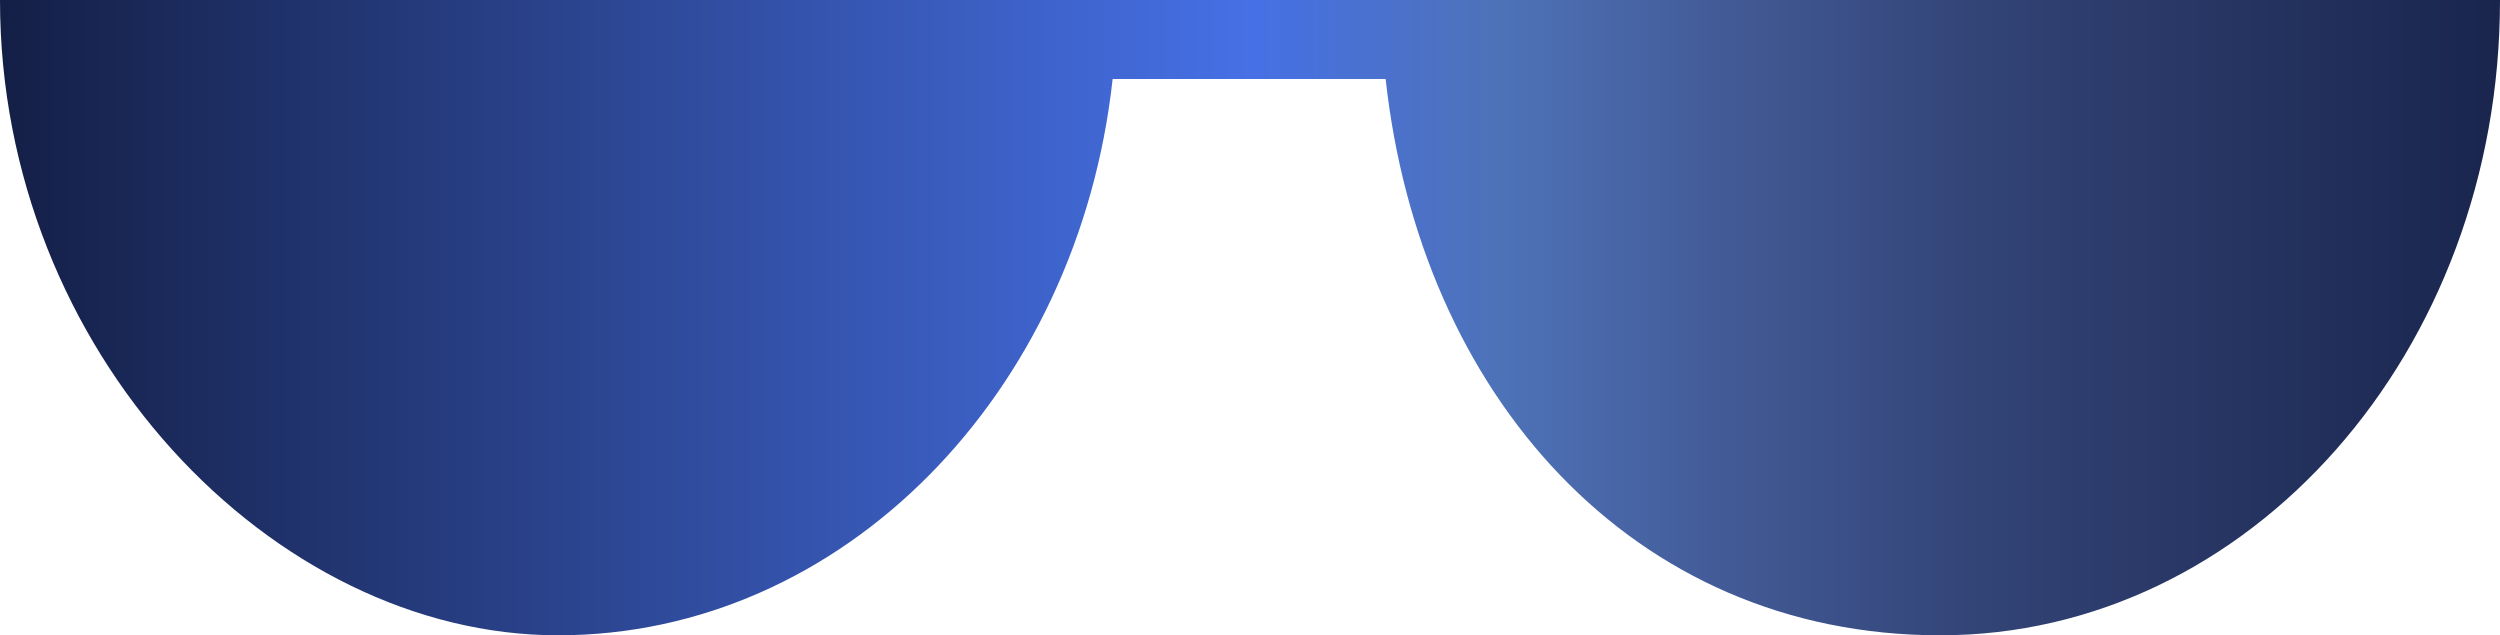 <svg xmlns="http://www.w3.org/2000/svg" xmlns:xlink="http://www.w3.org/1999/xlink" id="bcfb16b5-7ef5-434d-9284-63089d642814" viewBox="0 0 145.6 37"><defs><style>      .st0 {        fill: url(#linear-gradient);      }    </style><linearGradient id="linear-gradient" x1="0" y1="19.4" x2="145.6" y2="19.4" gradientTransform="translate(0 37.9) scale(1 -1)" gradientUnits="userSpaceOnUse"><stop offset="0" stop-color="#141f46"></stop><stop offset=".5" stop-color="#4670e5"></stop><stop offset=".6" stop-color="#4e72b8"></stop><stop offset=".7" stop-color="#415893"></stop><stop offset=".8" stop-color="#314274"></stop><stop offset="1" stop-color="#19254d"></stop><stop offset="1" stop-color="#141f46"></stop></linearGradient></defs><path class="st0" d="M145.6,0c0,20.5-14.6,37-32.6,37s-30.3-14.1-32.3-32.4h-15.9c-2,18.3-15.7,32.4-32.3,32.4S0,20.5,0,0h145.6Z"></path></svg>